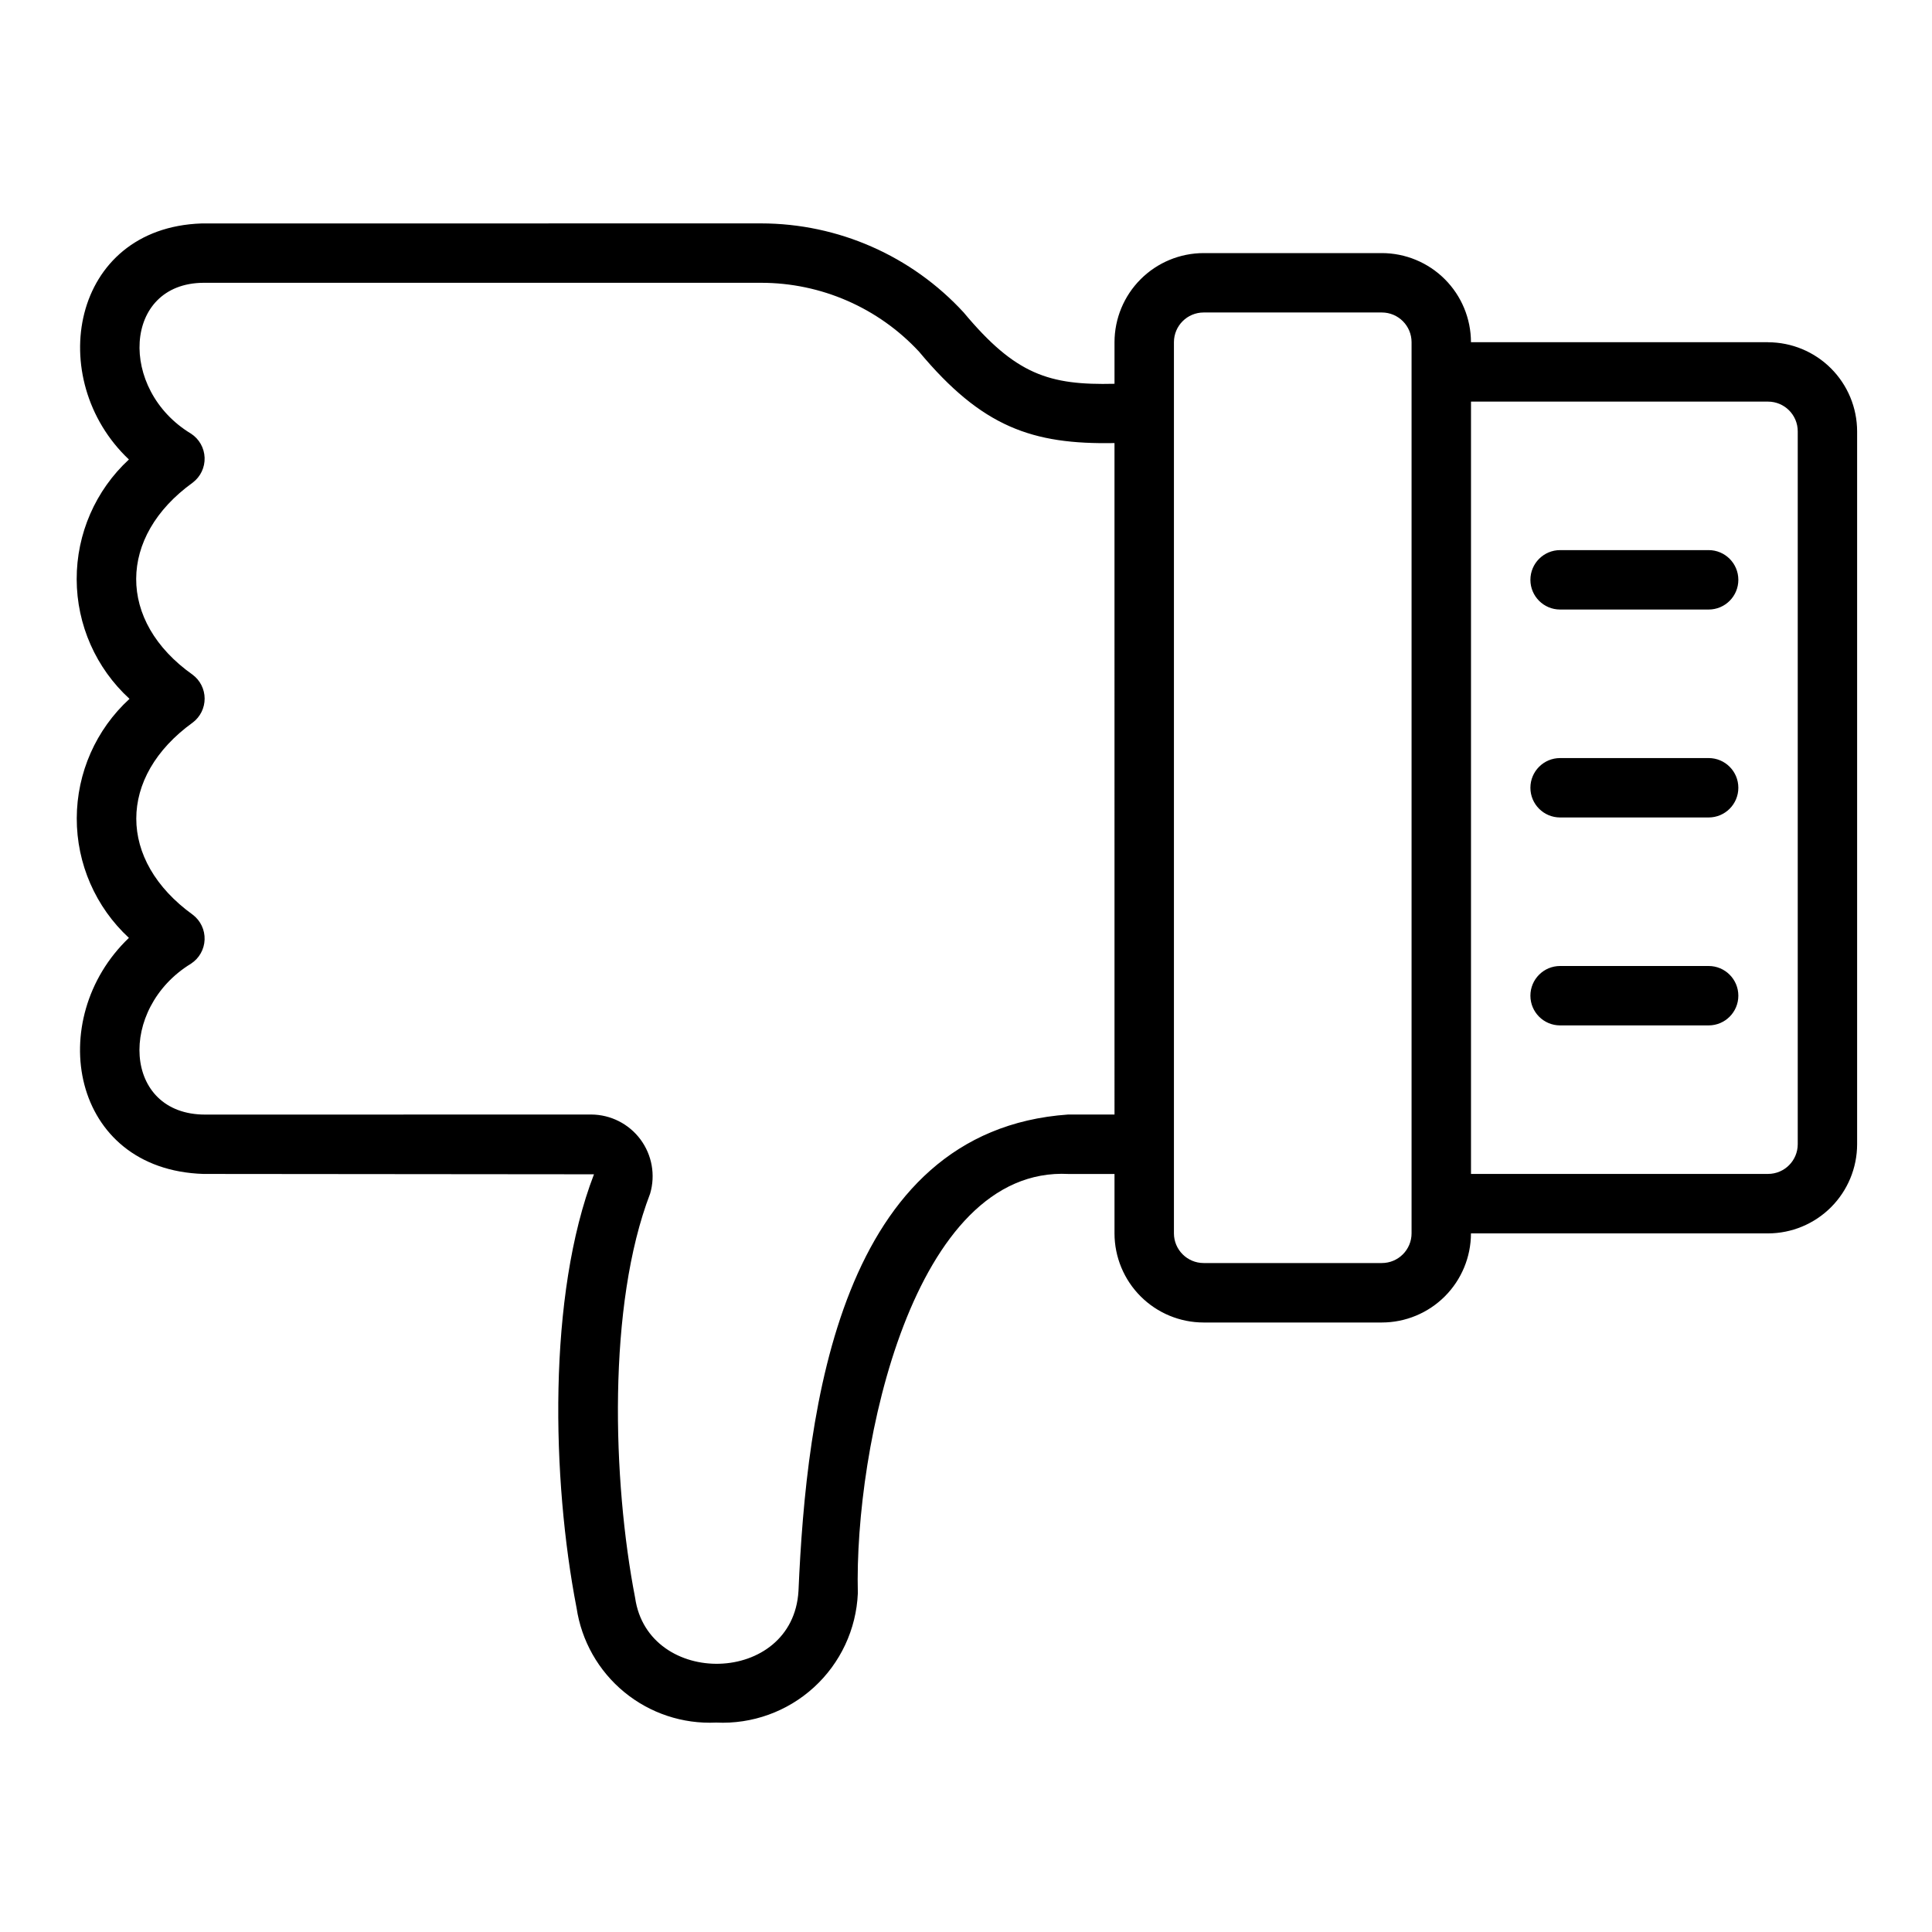<?xml version="1.0" encoding="UTF-8"?>
<!-- Uploaded to: SVG Repo, www.svgrepo.com, Generator: SVG Repo Mixer Tools -->
<svg fill="#000000" width="800px" height="800px" version="1.1" viewBox="144 144 512 512" xmlns="http://www.w3.org/2000/svg">
 <path d="m612.54 234.69h-78.719c-0.008-6.262-2.5-12.266-6.926-16.691-4.426-4.43-10.43-6.918-16.691-6.926h-47.23c-6.262 0.008-12.266 2.496-16.691 6.926-4.43 4.426-6.918 10.43-6.926 16.691v11.016c-17.371 0.426-26.238-2.441-39.941-18.863v-0.004c-13.812-15.043-33.293-23.617-53.715-23.637l-148.3 0.016c-34.652 1.188-41.711 41.316-19.238 62.551-8.852 8.184-13.871 19.695-13.84 31.75 0.027 12.055 5.106 23.543 14 31.68-8.879 8.129-13.949 19.602-13.98 31.641-0.031 12.035 4.984 23.535 13.82 31.707-22.539 21.5-15.492 61.441 19.758 62.559l103.49 0.094c-12.352 32.066-11.188 80.973-4.621 114.88h0.004c1.297 8.754 5.801 16.715 12.637 22.34 6.836 5.621 15.52 8.5 24.359 8.078 9.527 0.461 18.844-2.894 25.887-9.32 7.047-6.426 11.242-15.395 11.66-24.922-0.984-38.789 14.66-113.33 55.906-111.14h12.113v15.746c0.008 6.262 2.496 12.262 6.926 16.691 4.426 4.426 10.43 6.918 16.691 6.922h47.23c6.262-0.004 12.266-2.496 16.691-6.922 4.426-4.43 6.918-10.43 6.926-16.691h78.719c6.262-0.008 12.266-2.5 16.691-6.926s6.918-10.43 6.926-16.691v-188.93c-0.008-6.262-2.5-12.262-6.926-16.691-4.426-4.426-10.43-6.918-16.691-6.922zm-185.46 204.67c-60.688 4.262-69.387 78.152-71.473 126.25-1.449 25.098-39.867 25.77-43.297 1.812-6.004-30.996-7.371-77.566 3.984-107.11v-0.004c1.445-4.926 0.488-10.242-2.574-14.359-3.066-4.117-7.883-6.555-13.016-6.586l-102.26 0.016c-21.965 0.07-23.238-28.137-3.832-39.988v-0.004c2.168-1.406 3.516-3.781 3.609-6.363 0.094-2.586-1.074-5.051-3.137-6.613-19.957-14.414-19.957-36.52 0-50.934v0.004c1.992-1.508 3.16-3.863 3.148-6.363-0.012-2.496-1.199-4.844-3.207-6.328-20.023-14.172-19.82-36.582 0.055-50.891v-0.004c2.062-1.559 3.234-4.023 3.144-6.609-0.094-2.582-1.441-4.961-3.609-6.367-19.27-11.609-18.09-39.848 3.305-39.973h147.78c15.887-0.004 31.059 6.613 41.863 18.258 16.699 20.027 30.035 24.629 51.789 24.215l0.004 177.95zm91 31.488c-0.004 4.344-3.523 7.867-7.871 7.871h-47.23c-4.348-0.004-7.871-3.527-7.875-7.871v-236.16c0.004-4.348 3.527-7.871 7.875-7.875h47.23c4.348 0.004 7.867 3.527 7.871 7.875zm102.34-23.617c-0.004 4.348-3.523 7.867-7.871 7.871h-78.719v-204.67h78.719c4.348 0.004 7.867 3.527 7.871 7.871zm-23.613-86.594h-39.363c-4.348 0-7.871-3.523-7.871-7.871s3.523-7.871 7.871-7.871h39.363c4.348 0 7.871 3.523 7.871 7.871s-3.523 7.871-7.871 7.871zm0 55.105h-39.363c-4.348 0-7.871-3.523-7.871-7.871s3.523-7.871 7.871-7.871h39.363c4.348 0 7.871 3.523 7.871 7.871s-3.523 7.871-7.871 7.871zm0-110.21h-39.363c-4.348 0-7.871-3.523-7.871-7.871 0-4.348 3.523-7.875 7.871-7.875h39.363c4.348 0 7.871 3.527 7.871 7.875 0 4.348-3.523 7.871-7.871 7.871z"/>
</svg>